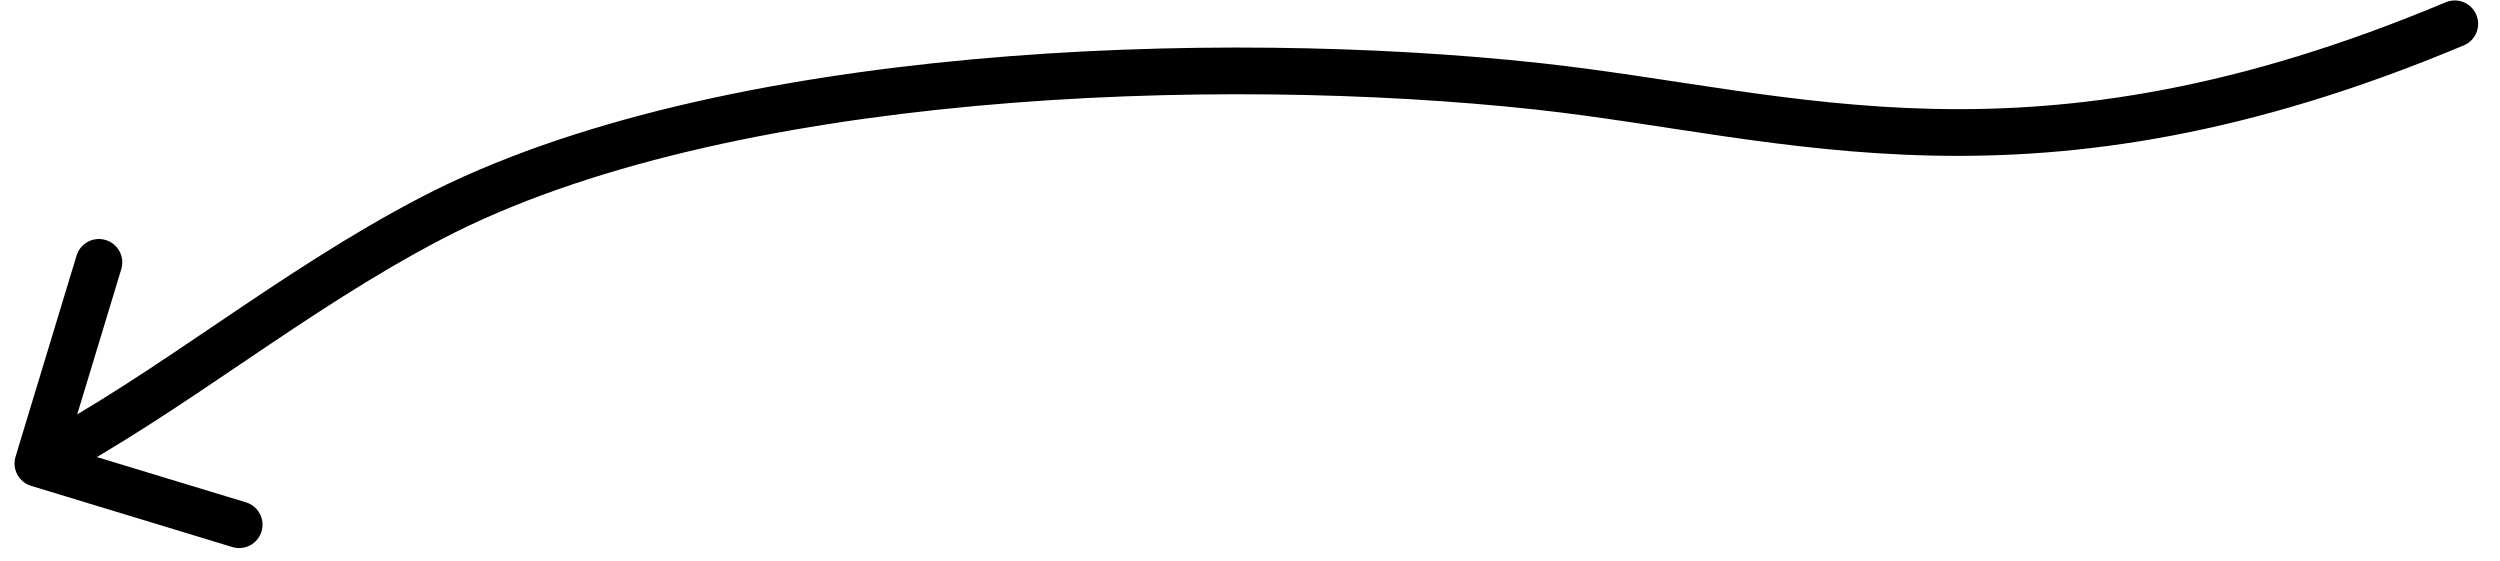 <svg class="w-[6.57081rem] self-end" xmlns="http://www.w3.org/2000/svg" width="107" height="24" viewBox="0 0 107 24" fill="none"><path d="M104.677 0.097C105.186 -0.116 105.772 0.123 105.986 0.632C106.201 1.142 105.961 1.728 105.452 1.941L104.677 0.097ZM65.822 3.694L65.93 2.701L65.822 3.694ZM18.46 9.34L18.924 10.226L18.46 9.34ZM1.332 20.795C0.803 20.634 0.505 20.076 0.665 19.547L3.277 10.938C3.437 10.41 3.996 10.112 4.524 10.273C5.053 10.433 5.351 10.992 5.191 11.52L2.869 19.173L10.527 21.5C11.055 21.661 11.354 22.22 11.193 22.748C11.033 23.276 10.475 23.574 9.946 23.414L1.332 20.795ZM105.064 1.019L105.452 1.941C86.981 9.691 76.441 5.857 65.715 4.688L65.822 3.694L65.93 2.701C76.919 3.897 86.803 7.596 104.677 0.097L105.064 1.019ZM65.822 3.694L65.715 4.688C58.985 3.955 50.311 3.751 41.788 4.532C33.246 5.315 24.953 7.08 18.924 10.226L18.46 9.34L17.997 8.453C24.364 5.13 32.959 3.333 41.603 2.541C50.266 1.747 59.074 1.954 65.93 2.701L65.822 3.694ZM18.46 9.34L18.924 10.226C15.952 11.777 13.235 13.598 10.502 15.444C7.784 17.28 5.044 19.146 2.094 20.72L1.622 19.838L1.151 18.956C3.992 17.44 6.643 15.637 9.381 13.787C12.106 11.946 14.911 10.064 17.997 8.453L18.46 9.34Z" fill="black"></path></svg>